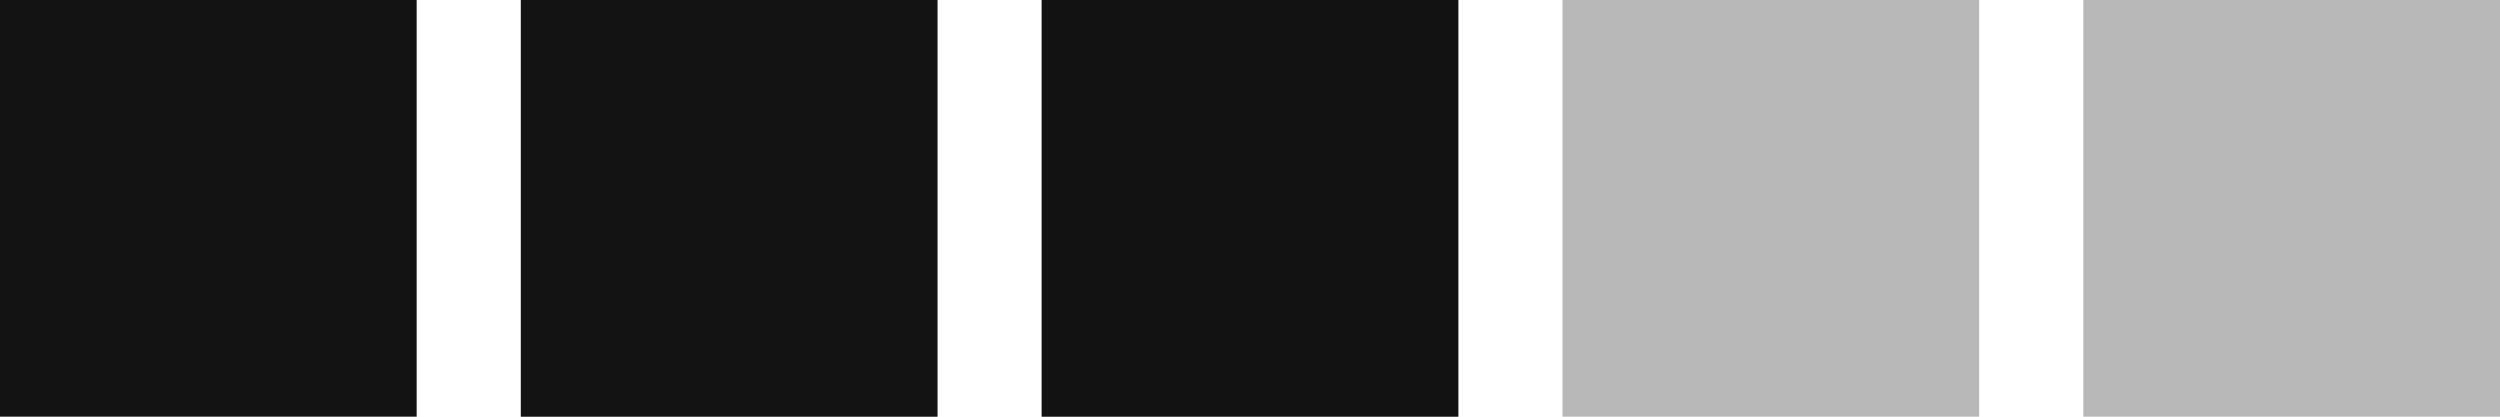 <?xml version="1.0" encoding="UTF-8"?> <svg xmlns="http://www.w3.org/2000/svg" width="96" height="16" viewBox="0 0 96 16" fill="none"> <rect width="16" height="16" fill="#131313"></rect> <rect opacity="0.3" x="20" width="16" height="16" fill="#131313"></rect> <rect x="20" width="16" height="16" fill="#131313"></rect> <rect x="40" width="16" height="16" fill="#131313"></rect> <rect opacity="0.3" x="40" width="16" height="16" fill="#131313"></rect> <rect opacity="0.3" x="60" width="16" height="16" fill="#131313"></rect> <rect opacity="0.3" x="80" width="16" height="16" fill="#131313"></rect> </svg> 